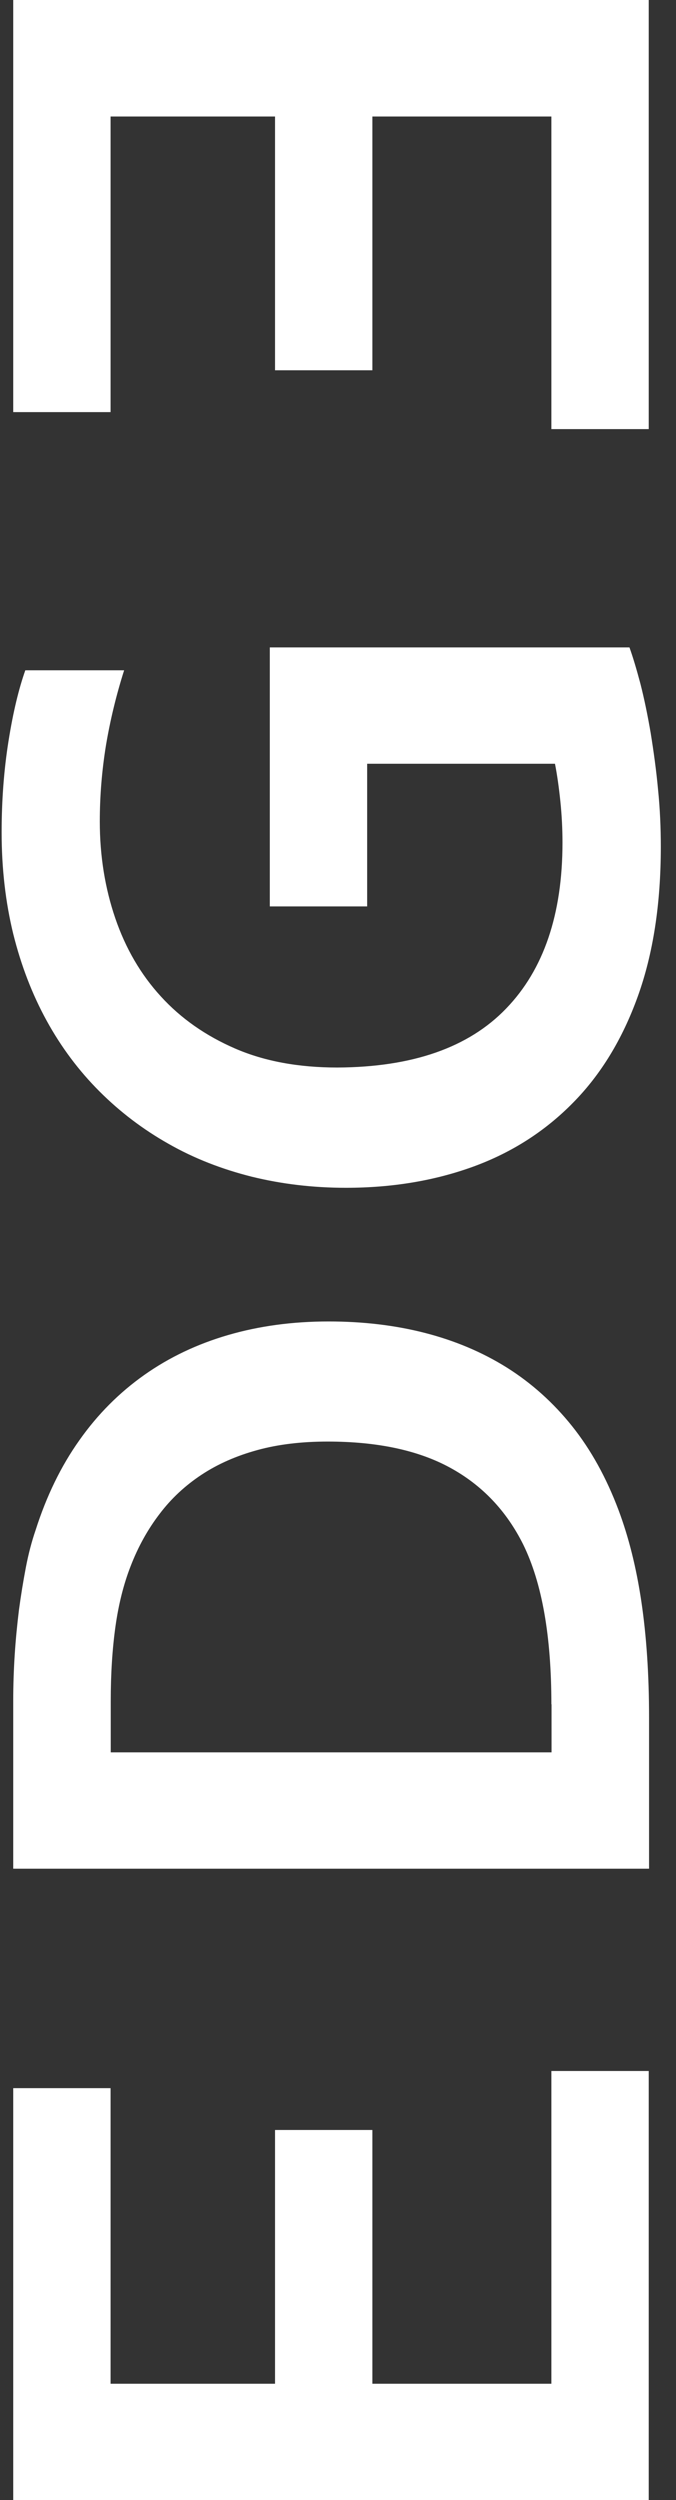 <?xml version="1.0" encoding="utf-8"?>
<!-- Generator: Adobe Illustrator 25.2.3, SVG Export Plug-In . SVG Version: 6.00 Build 0)  -->
<svg version="1.1" id="Layer_1" xmlns="http://www.w3.org/2000/svg" xmlns:xlink="http://www.w3.org/1999/xlink" x="0px" y="0px"
	 viewBox="0 0 41.39 153" style="enable-background:new 0 0 41.39 153;" xml:space="preserve">
<rect x="0" y="0" width="41.39" height="153" fill="#333333" stroke="none"/>
<style type="text/css">
	.st0{fill:#FFFFFF;}
</style>
<g>
	<polygon class="st0" points="22.8,7.13 22.8,22.66 16.84,22.66 16.84,7.13 6.77,7.13 6.77,25.22 0.81,25.22 0.81,0 39.72,0 
		39.72,26.26 33.76,26.26 33.76,7.13 	"/>
	<path class="st0" d="M33.76,104.3c0-4.17-0.57-7.42-1.72-9.77c-1.03-2.07-2.52-3.64-4.48-4.71c-1.96-1.07-4.46-1.6-7.5-1.6
		c-1.59,0-3.03,0.17-4.3,0.52c-1.28,0.35-2.42,0.85-3.42,1.51c-1,0.66-1.86,1.46-2.57,2.4c-0.72,0.94-1.31,2-1.77,3.19
		c-0.43,1.1-0.74,2.34-0.93,3.69c-0.19,1.36-0.29,2.88-0.29,4.57v3.14h26.99V104.3z M39.72,114.36H0.81v-10.3
		c0-0.91,0.03-1.84,0.09-2.78c0.06-0.94,0.15-1.85,0.26-2.75c0.12-0.89,0.26-1.75,0.42-2.59c0.16-0.84,0.36-1.6,0.6-2.3
		c0.66-2.07,1.55-3.91,2.68-5.5c1.12-1.59,2.45-2.92,3.98-4c1.53-1.08,3.24-1.89,5.13-2.44c1.89-0.55,3.94-0.83,6.15-0.83
		c2.09,0,4.06,0.23,5.89,0.7c1.83,0.47,3.5,1.17,5.02,2.12c1.51,0.95,2.85,2.15,4,3.59c1.15,1.44,2.1,3.16,2.84,5.13
		c0.62,1.65,1.09,3.52,1.4,5.61c0.31,2.09,0.47,4.45,0.47,7.07V114.36z"/>
	<path class="st0" d="M22.48,46.75v8.72h-5.96V39.62h22.02c0.21,0.58,0.43,1.32,0.67,2.22c0.23,0.9,0.44,1.91,0.63,3.02
		c0.18,1.12,0.34,2.26,0.45,3.45c0.12,1.18,0.17,2.35,0.17,3.52c0,3.49-0.47,6.54-1.41,9.15c-0.94,2.61-2.26,4.78-3.97,6.51
		c-1.71,1.74-3.74,3.04-6.09,3.9c-2.36,0.86-4.96,1.3-7.81,1.3c-2.02,0-3.94-0.23-5.77-0.68c-1.83-0.46-3.53-1.12-5.09-2.01
		c-1.56-0.88-2.97-1.95-4.23-3.21c-1.26-1.26-2.34-2.7-3.23-4.32c-0.89-1.62-1.57-3.39-2.05-5.32c-0.47-1.93-0.71-4-0.71-6.21
		c0-1.96,0.14-3.82,0.42-5.58c0.28-1.77,0.63-3.21,1.03-4.34h6.05c-0.48,1.51-0.85,3.04-1.11,4.58c-0.25,1.54-0.38,3.1-0.38,4.67
		c0,2.11,0.32,4.09,0.95,5.93c0.63,1.84,1.56,3.44,2.79,4.78c1.23,1.35,2.75,2.41,4.55,3.19c1.8,0.78,3.89,1.16,6.25,1.16
		c4.6-0.02,8.04-1.22,10.34-3.61c2.3-2.38,3.45-5.77,3.45-10.15c0-0.81-0.04-1.66-0.13-2.53c-0.09-0.87-0.2-1.64-0.33-2.3H22.48z"/>
	<polygon class="st0" points="0.81,153 39.72,153 39.72,126.74 33.76,126.74 33.76,145.88 22.8,145.88 22.8,130.35 16.84,130.35 
		16.84,145.88 6.77,145.88 6.77,127.79 0.81,127.79 	"/>
</g>
</svg>
